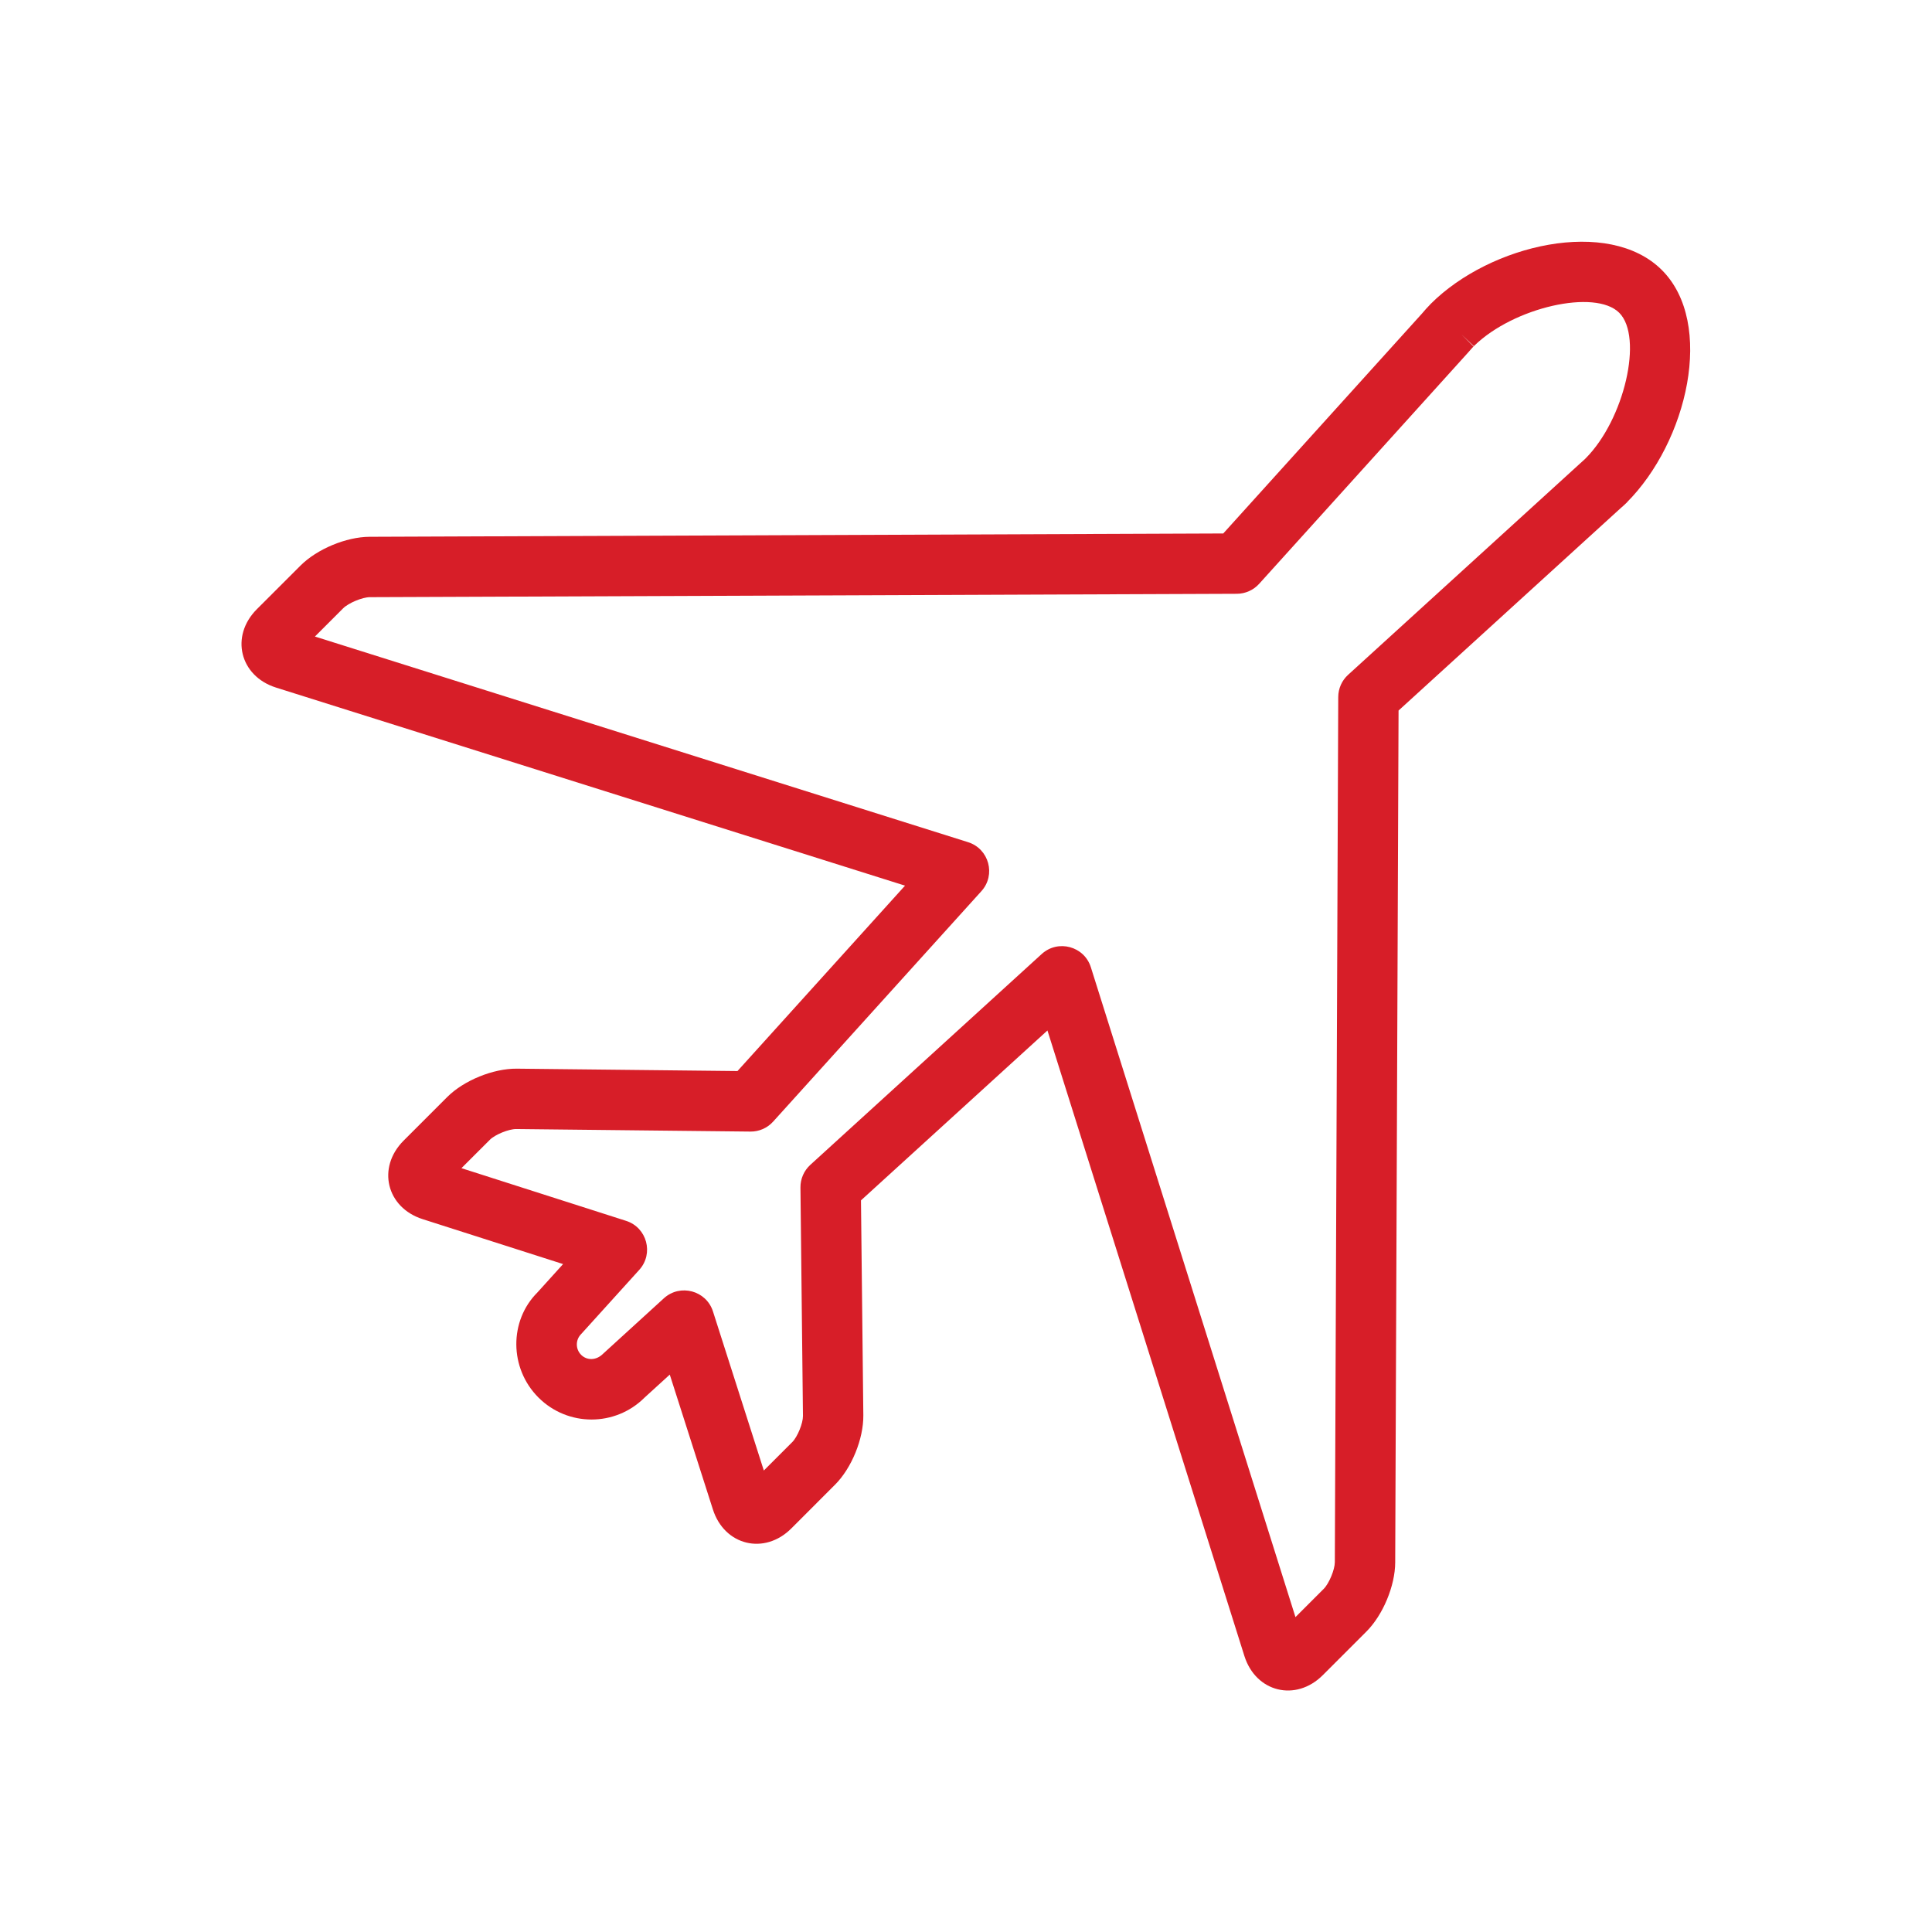 <svg xmlns="http://www.w3.org/2000/svg" width="64" height="64" viewBox="0 0 64 64" fill="none">
<path fill-rule="evenodd" clip-rule="evenodd" d="M53.88 16.654C53.906 16.631 53.919 16.619 53.925 16.613L53.909 16.63C53.823 16.713 53.737 16.791 53.681 16.838L46.329 23.537L46.218 51.758C46.215 52.533 45.813 53.498 45.264 54.047L43.819 55.492C42.927 56.383 41.602 56.06 41.222 54.857L34.698 34.136L28.521 39.764L28.599 46.883C28.607 47.664 28.211 48.635 27.659 49.185L26.215 50.63C25.325 51.522 23.997 51.2 23.615 50L22.187 45.536L21.354 46.295C20.383 47.267 18.808 47.266 17.837 46.295C16.866 45.324 16.865 43.75 17.802 42.815L18.653 41.874L14.001 40.386C12.8 40.003 12.479 38.677 13.37 37.785L14.815 36.34C15.366 35.79 16.338 35.394 17.119 35.401L24.43 35.48L29.98 29.338L9.144 22.777C7.941 22.397 7.617 21.072 8.509 20.18L9.954 18.736C10.502 18.188 11.468 17.785 12.243 17.782L40.522 17.672L47.105 10.387C47.198 10.276 47.285 10.179 47.363 10.101C47.374 10.088 47.386 10.075 47.398 10.063C49.368 8.095 53.293 7.186 55.053 8.947C56.814 10.708 55.905 14.634 53.88 16.654ZM52.522 15.188C53.809 13.902 54.442 11.164 53.639 10.361C52.842 9.564 50.142 10.182 48.842 11.449C48.821 11.472 48.799 11.494 48.777 11.515C48.733 11.561 48.684 11.616 48.612 11.701L41.71 19.341C41.521 19.549 41.253 19.669 40.972 19.67L12.25 19.782C12.004 19.783 11.543 19.975 11.368 20.15L10.432 21.086L32.068 27.898C32.763 28.117 32.998 28.982 32.509 29.522L25.611 37.155C25.419 37.368 25.145 37.488 24.859 37.485L17.099 37.401C16.855 37.399 16.4 37.584 16.229 37.755L15.286 38.697L20.739 40.442C21.432 40.663 21.664 41.526 21.177 42.065L19.251 44.193C19.061 44.383 19.061 44.69 19.251 44.881C19.442 45.071 19.749 45.072 19.973 44.849L21.991 43.008C22.53 42.517 23.396 42.749 23.618 43.443L25.303 48.713L26.245 47.771C26.417 47.6 26.602 47.146 26.599 46.904L26.516 39.338C26.513 39.053 26.632 38.78 26.843 38.587L34.508 31.603C35.048 31.111 35.916 31.345 36.136 32.041L42.914 53.569L43.85 52.633C44.026 52.457 44.217 51.998 44.218 51.749L44.331 23.09C44.332 22.81 44.45 22.543 44.657 22.355L52.363 15.334C52.41 15.294 52.459 15.25 52.501 15.209C52.517 15.192 52.518 15.191 52.522 15.188ZM48.409 11.075L48.812 11.478C48.816 11.475 48.819 11.471 48.823 11.467L48.409 11.075Z" fill="#D71E28"/>
</svg>